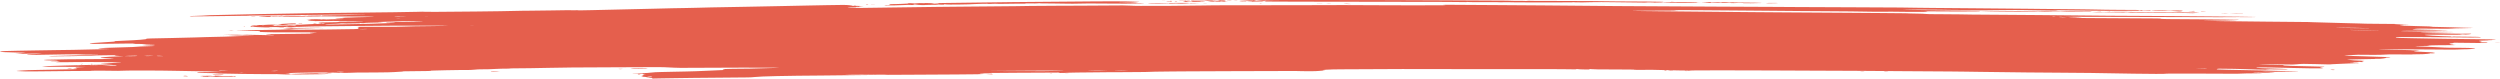 <?xml version="1.0" encoding="UTF-8"?> <svg xmlns="http://www.w3.org/2000/svg" width="1528" height="48" viewBox="0 0 1528 48" fill="none"> <path d="M398.613 47.747C398.613 47.607 398.245 47.52 397.795 47.553C397.345 47.585 396.415 47.454 395.729 47.261C395.005 47.058 393.888 46.91 393.069 46.91C391.953 46.91 391.863 46.881 392.64 46.771C393.394 46.664 393.369 46.622 392.532 46.589C391.675 46.555 391.712 46.508 392.708 46.365C393.672 46.228 393.722 46.175 392.919 46.143C392.339 46.12 391.864 46.058 391.864 46.005C391.864 45.951 392.239 45.935 392.698 45.968C393.176 46.003 393.318 45.963 393.03 45.875C392.753 45.791 392.961 45.721 393.491 45.721C394.193 45.721 394.209 45.668 393.551 45.523C392.826 45.364 392.91 45.325 393.977 45.325C395.05 45.325 395.102 45.3 394.248 45.192C393.156 45.055 391.035 45.178 391.312 45.362C391.384 45.41 390.998 45.468 390.454 45.492C389.804 45.52 389.633 45.459 389.954 45.315C390.223 45.195 390.098 45.12 389.677 45.148C389.256 45.178 388.152 45.168 387.224 45.128C385.886 45.071 386.279 45.041 389.122 44.983C391.358 44.938 392.708 44.859 392.708 44.771C392.708 44.694 393.445 44.632 394.347 44.632C395.249 44.632 396.505 44.544 397.14 44.438C398.278 44.247 402.575 43.987 403.968 44.024C404.361 44.035 406.829 43.98 409.451 43.902C412.073 43.825 416.592 43.73 419.493 43.691C422.393 43.653 424.978 43.581 425.237 43.532C425.495 43.483 426.539 43.441 427.555 43.44C428.572 43.439 431.681 43.306 434.465 43.145C437.249 42.984 440.168 42.852 440.953 42.85C441.737 42.849 442.614 42.803 442.901 42.749C443.187 42.694 442.994 42.65 442.47 42.65C441.301 42.65 441.722 42.207 442.901 42.197C443.365 42.193 445.409 42.134 447.443 42.066C449.477 41.998 452.068 41.969 453.2 42.002C454.332 42.036 456.464 42.019 457.937 41.966C459.41 41.913 462.734 41.82 465.323 41.761C472.428 41.597 476.222 41.461 476.222 41.369C476.222 41.273 432.947 41.34 422.233 41.452C416.588 41.511 414.434 41.495 412.11 41.376C410.486 41.293 408.968 41.219 408.736 41.211C408.504 41.203 407.204 41.143 405.848 41.077C404.493 41.011 402.784 40.985 402.052 41.018C401.32 41.052 390.092 41.095 377.101 41.115C364.11 41.134 351.773 41.195 349.685 41.249C347.597 41.303 341.34 41.399 335.781 41.463C330.221 41.526 324.946 41.623 324.058 41.679C323.171 41.735 320.59 41.76 318.324 41.734C316.058 41.709 313.999 41.727 313.749 41.774C313.499 41.822 312.941 41.835 312.509 41.803C312.077 41.772 311.724 41.794 311.724 41.851C311.724 41.909 311.439 41.947 311.091 41.937C309.688 41.893 302.444 42.073 302.444 42.152C302.444 42.249 296.072 42.409 293.663 42.373C292.776 42.36 291.338 42.439 290.466 42.549C289.595 42.659 288.232 42.754 287.438 42.761C286.644 42.767 283.717 42.782 280.933 42.794C278.149 42.806 274.353 42.867 272.497 42.929C270.641 42.992 267.689 43.069 265.936 43.1C264.183 43.13 262.955 43.194 263.207 43.242C263.992 43.392 262.117 43.431 247.461 43.571C246.682 43.578 246.113 43.626 246.196 43.678C246.278 43.73 245.587 43.798 244.659 43.83C243.731 43.862 242.013 43.965 240.842 44.059C239.31 44.181 236.115 44.247 229.454 44.292C224.362 44.328 219.318 44.352 218.245 44.346C217.173 44.34 215.129 44.406 213.705 44.493C212.233 44.582 210.889 44.611 210.593 44.559C209.867 44.433 206.897 44.311 207.547 44.434C208.233 44.565 207.412 44.558 205.166 44.415C200.633 44.127 179.171 44.346 176.932 44.704C176.239 44.815 176.163 44.889 176.722 44.911C177.202 44.93 177.594 44.985 177.594 45.033C177.594 45.081 177.063 45.097 176.414 45.068C175.765 45.038 174.984 45.062 174.677 45.12C173.859 45.276 178.915 45.253 181.643 45.089C182.896 45.014 185.629 44.919 187.717 44.879C189.805 44.839 192.178 44.792 192.99 44.774C193.802 44.756 194.466 44.8 194.466 44.872C194.466 44.964 195.515 44.992 198.051 44.968C200.823 44.943 201.297 44.959 200.142 45.037C199.321 45.093 198.838 45.175 199.071 45.219C199.571 45.314 194.855 45.41 185.724 45.49C180.597 45.535 178.924 45.517 178.355 45.412C177.822 45.313 177.617 45.309 177.607 45.399C177.588 45.582 172.518 45.552 170.701 45.359C169.853 45.269 169.159 45.237 169.159 45.289C169.159 45.346 166.42 45.356 162.199 45.315C158.371 45.277 152.392 45.222 148.913 45.192C145.433 45.162 141.339 45.086 139.815 45.022C138.291 44.959 136.099 44.928 134.944 44.954C133.789 44.98 132.605 44.956 132.312 44.9C131.985 44.838 132.206 44.83 132.885 44.879C133.572 44.929 133.784 44.92 133.447 44.856C132.812 44.736 128.788 44.626 124.027 44.6C121.218 44.585 120.637 44.546 120.561 44.369C120.479 44.179 121.061 44.148 126.044 44.08C129.11 44.038 132.568 44.014 133.728 44.026L135.837 44.047L133.599 43.904C129.717 43.657 125.933 43.552 118.544 43.488C114.6 43.455 108.906 43.354 105.89 43.265C98.954 43.06 74.885 43.045 73.836 43.244C73.475 43.313 72.732 43.336 72.187 43.297C70.777 43.194 55.253 43.16 55.781 43.26C56.275 43.354 56.15 43.356 45.114 43.395C37.325 43.423 34.038 43.457 22.375 43.629C17.058 43.708 13.949 43.663 10.909 43.463C9.636 43.38 9.911 43.332 12.976 43.105C15.448 42.921 18.469 42.813 23.028 42.746C30.809 42.63 38.232 42.485 43.581 42.343C46.78 42.258 47.418 42.206 47.083 42.055C46.842 41.947 46.185 41.893 45.491 41.924C44.84 41.954 44.309 41.928 44.309 41.868C44.309 41.808 44.973 41.758 45.785 41.757C47.046 41.755 47.077 41.741 45.996 41.659C45.195 41.598 45.108 41.562 45.758 41.562C46.325 41.561 46.568 41.493 46.299 41.411C45.96 41.307 46.801 41.21 49.067 41.092L52.323 40.922L44.08 40.862C39.547 40.829 33.568 40.807 30.794 40.812C28.02 40.818 25.75 40.817 25.75 40.81C25.75 40.803 26.509 40.695 27.437 40.569C28.365 40.444 29.124 40.371 29.124 40.408C29.124 40.445 29.979 40.409 31.024 40.329C32.069 40.248 35.738 40.131 39.177 40.068C42.617 40.006 46.934 39.892 48.772 39.816C50.609 39.74 53.489 39.676 55.17 39.674C59.868 39.669 71.702 39.307 68.28 39.274C67.855 39.27 66.748 39.246 65.82 39.221C64.892 39.195 63.669 39.163 63.103 39.148C61.173 39.099 61.049 39.002 62.831 38.936C63.809 38.899 65.601 38.761 66.814 38.63C68.027 38.498 69.866 38.389 70.901 38.389C71.937 38.389 73.217 38.328 73.746 38.253C74.537 38.141 73.841 38.105 69.842 38.052C67.166 38.016 63.837 37.965 62.446 37.939C59.134 37.876 45.957 37.885 45.052 37.951C43.831 38.04 34.186 38.081 34.186 37.998C34.186 37.954 34.755 37.863 35.451 37.795C36.147 37.727 36.716 37.625 36.716 37.568C36.716 37.511 36.467 37.494 36.161 37.53C35.856 37.566 35.097 37.545 34.474 37.485C33.847 37.424 33.342 37.417 33.342 37.469C33.342 37.521 32.773 37.564 32.077 37.564C30.051 37.564 30.606 37.458 33.39 37.313C36.521 37.15 36.073 37.082 31.026 36.953C26.421 36.835 25.543 36.651 28.845 36.494C32.261 36.333 48.312 36.123 57.488 36.12C61.789 36.118 66.315 36.087 67.546 36.051L69.783 35.985L67.38 35.754C66.058 35.627 64.334 35.522 63.55 35.52C61.55 35.515 60.943 35.357 62.015 35.122C63.148 34.873 70.486 34.426 73.434 34.426C74.677 34.426 75.396 34.384 75.099 34.327C74.812 34.273 73.882 34.228 73.031 34.228C71.602 34.228 70.013 33.981 70.326 33.807C70.644 33.63 57.26 33.828 56.139 34.017C55.284 34.16 33.743 34.536 31.625 34.444L29.608 34.357L31.57 34.234C32.649 34.166 39.658 33.99 47.145 33.844C60.846 33.575 64.18 33.386 55.203 33.386C52.444 33.386 49.906 33.33 49.081 33.249C47.909 33.136 46.287 33.133 39.453 33.231C26.885 33.411 19.582 33.535 17.869 33.597C16.734 33.638 16.393 33.608 16.604 33.488C16.911 33.312 19.521 33.106 23.612 32.935C27.134 32.787 24.945 32.657 20.442 32.746C18.489 32.785 15.184 32.848 13.096 32.886L9.3 32.956L12.463 32.6C14.203 32.404 15.627 32.228 15.627 32.209C15.627 32.189 13.273 32.142 10.396 32.104C3.593 32.013 -0.047 31.789 0 31.464C0.025 31.292 5.483 31.062 10.56 31.019C12.651 31.001 17.398 30.915 21.11 30.829C24.822 30.742 30.517 30.651 33.765 30.627C37.013 30.602 41.948 30.535 44.731 30.478C62.017 30.121 65.907 30.033 66.652 29.983C67.11 29.952 65.781 29.878 63.7 29.819C61.605 29.759 59.915 29.653 59.915 29.581C59.915 29.414 68.417 29.052 76.134 28.89C79.888 28.811 82.665 28.694 83.574 28.576C84.388 28.47 87.212 28.337 90.006 28.272C96.345 28.126 96.174 27.987 89.286 27.688C87.809 27.624 86.772 27.52 86.981 27.457C87.457 27.313 91.367 27.095 93.454 27.095C94.317 27.095 94.788 27.05 94.502 26.995C94.215 26.941 91.156 26.896 87.703 26.896C82.015 26.896 79.731 26.795 82.481 26.665C84.938 26.548 72.626 26.611 66.546 26.746C58.973 26.915 54.853 26.844 54.853 26.547C54.853 26.41 57.057 26.23 63.134 25.87C68.858 25.532 71.071 25.354 70.304 25.296C68.847 25.186 70.285 25.073 75.943 24.853C83.929 24.543 90.264 24.024 89.433 23.747C88.864 23.558 91.977 23.456 104.837 23.238C111.229 23.129 117.63 22.972 119.062 22.888C120.494 22.804 123.526 22.709 125.799 22.677C132.067 22.589 144.061 22.233 145.937 22.079C146.852 22.004 148.75 21.939 150.155 21.936C151.559 21.932 153.468 21.89 154.396 21.843C155.739 21.776 155.396 21.755 152.709 21.744C145.518 21.712 141.703 21.629 140.75 21.483C140.099 21.383 139.082 21.352 137.797 21.393C136.11 21.448 136.045 21.441 137.329 21.347C138.149 21.286 139.478 21.25 140.281 21.265C141.085 21.281 142.253 21.256 142.877 21.21C143.549 21.161 144.862 21.18 146.093 21.257C147.714 21.359 148.525 21.362 149.769 21.271C150.779 21.197 151.553 21.19 151.876 21.251C152.157 21.304 154.547 21.35 157.187 21.352C159.828 21.353 162.937 21.419 164.097 21.497C166.624 21.666 167.471 21.679 167.471 21.546C167.471 21.492 166.88 21.447 166.156 21.447C165.433 21.447 165.049 21.408 165.303 21.359C165.557 21.311 164.97 21.247 163.999 21.217C163.027 21.187 162.397 21.104 162.599 21.033C162.971 20.9 166.749 20.823 178.438 20.707C188.998 20.604 191.935 20.547 191.935 20.45C191.935 20.399 191.366 20.357 190.67 20.357C189.967 20.357 189.404 20.269 189.404 20.159C189.404 20.014 189.967 19.961 191.513 19.961C193.94 19.961 194.354 19.808 192.114 19.739C191.284 19.714 187.014 19.717 182.624 19.746C169.838 19.831 164.723 19.803 162.049 19.633C160.69 19.546 159.335 19.493 159.038 19.515C158.741 19.537 158.654 19.429 158.846 19.275C159.264 18.941 158.078 18.888 149.416 18.86C144.232 18.843 143.83 18.828 145.631 18.719C148.595 18.538 159.467 18.279 165.95 18.235C169.264 18.212 172.393 18.131 173.519 18.038C175.916 17.841 177.36 17.839 178.98 18.029C179.709 18.114 181.74 18.177 183.771 18.175C190.023 18.172 213.351 17.893 216.518 17.784C219.476 17.683 219.565 17.666 218.941 17.341C218.548 17.137 218.637 16.963 219.166 16.901C219.768 16.831 219.742 16.757 219.083 16.663C217.068 16.378 219.631 16.319 231.942 16.367C241.508 16.405 244.492 16.384 246.433 16.268C248.486 16.145 257.745 15.975 264.061 15.945C264.989 15.94 267.647 15.897 269.967 15.848L274.184 15.76L270.388 15.688C268.3 15.648 262.037 15.638 256.469 15.666C250.902 15.694 242.93 15.711 238.754 15.703C234.578 15.696 226.417 15.763 220.617 15.851C209.142 16.027 197.307 16.15 192.213 16.146C190.436 16.145 188.744 16.183 188.453 16.231C188.161 16.278 186.738 16.323 185.289 16.33C183.841 16.337 182.656 16.379 182.656 16.424C182.656 16.47 181.802 16.478 180.758 16.444C179.272 16.395 179.135 16.404 180.125 16.485C181.216 16.575 181.187 16.589 179.914 16.591C179.102 16.592 178.438 16.642 178.438 16.703C178.438 16.77 177.636 16.751 176.359 16.653C174.049 16.475 173.037 16.448 173.739 16.581C173.993 16.629 173.446 16.692 172.523 16.72C171.563 16.75 170.846 16.723 170.846 16.657C170.845 16.591 169.514 16.543 167.682 16.543C165.671 16.543 164.591 16.586 164.716 16.662C164.852 16.744 163.943 16.766 161.8 16.734C158.289 16.681 154.824 16.45 154.805 16.268C154.796 16.19 154.499 16.2 153.974 16.295C153.339 16.41 153.153 16.381 153.143 16.165C153.127 15.807 154.517 15.502 156.163 15.502C156.87 15.502 157.213 15.458 156.927 15.403C156.64 15.349 157.092 15.301 157.931 15.297C160.711 15.283 162.477 15.223 164.356 15.078C166.042 14.948 170.002 14.998 170.002 15.149C170.002 15.177 169.494 15.176 168.872 15.148C168.25 15.12 167.206 15.174 166.552 15.269C165.527 15.417 165.528 15.43 166.561 15.356C167.482 15.291 167.622 15.313 167.165 15.453C166.81 15.562 167.007 15.667 167.655 15.716C169.269 15.836 170.628 15.813 169.16 15.691C168.207 15.611 168.696 15.598 171.134 15.638C172.926 15.667 175.063 15.64 175.916 15.578C177.084 15.492 177.759 15.494 178.694 15.585C179.69 15.682 180.056 15.671 180.583 15.53C180.943 15.433 181.177 15.32 181.104 15.279C181.03 15.239 181.507 15.205 182.165 15.205C182.822 15.205 183.505 15.154 183.681 15.092C183.858 15.029 185.117 14.964 186.478 14.947C187.839 14.93 189.377 14.848 189.895 14.765C190.414 14.682 191.145 14.646 191.521 14.686C191.897 14.726 191.967 14.681 191.675 14.586C191.023 14.372 192.637 14.352 193.332 14.565C193.774 14.701 194.014 14.699 195.415 14.55C196.91 14.391 196.998 14.392 197.011 14.57C197.021 14.729 197.156 14.735 197.841 14.611C199.06 14.389 198.886 14.341 196.629 14.274C195.197 14.232 194.613 14.15 194.706 14.005C194.855 13.774 197.793 13.601 201.179 13.624C204.335 13.646 207.121 13.518 207.121 13.352C207.121 13.245 207.959 13.214 210.284 13.233C213.684 13.263 219.404 13.151 221.462 13.016C222.483 12.948 222.402 12.931 221.04 12.925C220.112 12.92 217.455 12.896 215.135 12.87C207.961 12.791 198.42 12.794 194.978 12.876C192.615 12.932 191.857 12.922 192.28 12.842C192.643 12.773 192.415 12.751 191.683 12.784C190.989 12.815 189.869 12.724 188.979 12.565C187.892 12.37 187.749 12.281 188.477 12.252C189.161 12.226 188.995 12.167 187.974 12.072C186.588 11.945 186.677 11.937 188.984 11.984C190.376 12.012 191.04 12.009 190.46 11.977C188.324 11.859 189.5 11.737 192.78 11.737C194.91 11.737 196.159 11.783 196.167 11.861C196.176 11.952 196.371 11.949 196.905 11.851C197.361 11.766 197.827 11.754 198.161 11.817C198.727 11.925 199.801 11.916 202.438 11.784C203.342 11.738 205.329 11.698 206.854 11.694C210.35 11.686 211.486 11.44 208.028 11.44C206.66 11.44 205.403 11.376 205.128 11.291C204.801 11.191 205.169 11.143 206.261 11.143C207.152 11.143 208.184 11.087 208.555 11.019C209.522 10.841 212.96 10.631 213.845 10.695C214.258 10.725 214.835 10.704 215.126 10.649C215.417 10.594 216.703 10.548 217.984 10.548C219.264 10.548 222.373 10.476 224.893 10.387C228.871 10.248 229.229 10.216 227.604 10.144C226.574 10.099 219.53 10.068 211.951 10.075C204.371 10.082 197.674 10.053 197.067 10.008C196.44 9.963 195.717 9.976 195.388 10.038C194.71 10.167 168.486 10.265 167.835 10.141C167.606 10.097 166.829 10.088 166.109 10.121C165.222 10.161 165.106 10.202 165.747 10.248C166.269 10.286 165.541 10.317 164.131 10.317C162.721 10.317 161.567 10.274 161.567 10.222C161.567 10.17 160.988 10.184 160.281 10.253C159.574 10.322 158.726 10.347 158.396 10.308C158.066 10.269 158.74 10.153 159.893 10.05L161.989 9.863L159.88 9.91C158.032 9.952 157.98 9.946 159.458 9.864C161.891 9.728 165.889 9.742 168.233 9.895C170.518 10.043 173.377 9.994 173.377 9.806C173.377 9.72 175.043 9.681 178.86 9.679C182.301 9.676 184.344 9.715 184.344 9.784C184.344 9.844 184.818 9.82 185.398 9.73C186.16 9.613 188.444 9.55 193.623 9.504C197.567 9.469 203.19 9.378 206.118 9.301C209.047 9.224 212.653 9.157 214.132 9.152C215.611 9.146 218.72 9.081 221.04 9.007C224.995 8.88 224.548 8.875 213.869 8.926C207.605 8.955 201.911 8.98 201.215 8.981C200.519 8.982 191.788 9.087 181.813 9.215C171.838 9.343 160.962 9.461 157.646 9.478C154.329 9.494 151.789 9.541 152.001 9.582C152.213 9.623 150.751 9.657 148.752 9.657C146.753 9.657 141.701 9.722 137.525 9.801C130.364 9.936 113.521 10.076 115.808 9.981C116.391 9.957 116.653 9.896 116.391 9.846C116.129 9.796 116.98 9.754 118.284 9.751C119.587 9.748 121.982 9.662 123.606 9.558C125.23 9.455 127.318 9.329 128.246 9.278C131.296 9.111 181.049 8.144 192.78 8.024C196.259 7.988 206.319 7.871 215.134 7.763C223.95 7.655 235.585 7.523 240.991 7.47C246.396 7.418 252.645 7.31 254.878 7.231C257.81 7.127 259.098 7.118 259.518 7.198C260.051 7.299 268.926 7.271 279.668 7.135C281.292 7.114 286.417 7.07 291.057 7.035C299.382 6.974 312.066 6.769 319.166 6.58C321.171 6.527 323.166 6.509 323.6 6.54C324.035 6.572 329.912 6.499 336.661 6.379C346.647 6.202 349.292 6.184 350.863 6.282C352.443 6.382 354.466 6.365 361.995 6.191C374.529 5.901 390.885 5.523 399.035 5.337C402.747 5.252 408.139 5.119 411.019 5.041C413.898 4.964 417.504 4.901 419.033 4.901C420.561 4.901 423.52 4.838 425.608 4.759C429.127 4.627 436.331 4.48 455.555 4.149C465.431 3.979 467.421 3.939 477.488 3.716C482.128 3.613 489.72 3.455 494.36 3.365C499 3.275 503.935 3.179 505.326 3.152C515.176 2.961 517.052 2.965 519.011 3.178C520.068 3.294 520.933 3.438 520.933 3.5C520.933 3.562 521.217 3.608 521.565 3.601C521.913 3.595 523.065 3.595 524.126 3.601C525.738 3.611 525.915 3.643 525.21 3.798C524.177 4.025 525.003 4.147 526.549 3.996C528.289 3.827 527.892 3.979 525.891 4.249C524.842 4.391 522.733 4.518 520.793 4.557C517.961 4.613 517.637 4.644 518.544 4.772C519.906 4.965 518.756 4.977 572.813 4.209C576.525 4.156 583.168 4.091 587.576 4.065C591.983 4.039 599.955 3.971 605.291 3.914C610.626 3.856 617.649 3.792 620.897 3.77C624.145 3.748 628.303 3.685 630.138 3.628C631.973 3.572 639.252 3.523 646.313 3.519C653.375 3.516 659.655 3.493 660.271 3.469C661.788 3.409 681.556 3.288 686.26 3.309C688.34 3.319 690.622 3.388 691.332 3.464C692.922 3.633 696.971 3.65 715.8 3.566C724.455 3.528 732.404 3.44 735.014 3.355C738.42 3.244 744.069 3.213 759.056 3.225C769.831 3.234 787.757 3.207 798.893 3.166C821.458 3.083 820.252 3.082 843.603 3.201C858.721 3.278 867.442 3.281 880.72 3.215C883.04 3.203 884.274 3.173 883.462 3.148C882.65 3.123 881.985 3.056 881.985 2.999C881.985 2.931 884.353 2.915 888.945 2.953C892.773 2.985 904.256 3.056 914.463 3.112C924.671 3.167 937.767 3.258 943.567 3.314C966.867 3.538 975.753 3.617 987.855 3.708C1018.12 3.935 1034.07 4.026 1050.7 4.064C1058.36 4.082 1067.85 4.127 1071.79 4.164C1075.73 4.202 1081.62 4.228 1084.87 4.223C1088.11 4.218 1094.57 4.258 1099.21 4.312C1103.85 4.365 1118.87 4.429 1132.6 4.453C1146.32 4.477 1159.23 4.54 1161.28 4.593C1163.33 4.646 1167.99 4.714 1171.63 4.743C1175.28 4.773 1179.46 4.82 1180.91 4.848C1185.9 4.944 1193.69 5.009 1205.08 5.05C1215.11 5.086 1224.85 5.173 1239.24 5.355C1241.56 5.385 1244.79 5.421 1246.41 5.436C1248.04 5.451 1252.21 5.492 1255.69 5.527C1259.17 5.562 1265.06 5.618 1268.77 5.652C1272.48 5.685 1275.7 5.726 1275.94 5.743C1276.17 5.76 1278.52 5.8 1281.16 5.833C1283.8 5.866 1286.51 5.918 1287.19 5.949C1287.87 5.979 1291.78 6.018 1295.89 6.034C1307.17 6.079 1307.15 6.078 1307.15 6.238C1307.15 6.32 1307.55 6.387 1308.04 6.387C1308.54 6.387 1308.66 6.335 1308.33 6.271C1307.91 6.192 1308.19 6.176 1309.19 6.222C1310 6.258 1311.5 6.288 1312.52 6.288C1313.78 6.288 1314.42 6.352 1314.51 6.486C1314.66 6.723 1314.2 6.734 1312.51 6.536C1310.75 6.328 1308.77 6.344 1309.37 6.56C1309.66 6.667 1309.57 6.691 1309.13 6.623C1308.64 6.548 1306.27 6.533 1301.67 6.579C1293.75 6.656 1287.77 6.635 1276.78 6.49C1272.37 6.431 1266.68 6.36 1264.13 6.33C1261.58 6.301 1259.04 6.26 1258.5 6.239C1257.96 6.218 1257.3 6.269 1257.03 6.352C1256.66 6.463 1255.86 6.484 1253.94 6.435C1250.92 6.357 1248.98 6.327 1240.93 6.236C1237.68 6.2 1234.8 6.153 1234.52 6.133C1233.93 6.09 1222.65 6.083 1207.19 6.116C1197.38 6.137 1190.46 6.08 1185.3 5.937C1182.39 5.856 1162.05 5.821 1162.05 5.897C1162.05 5.936 1164.62 6 1167.75 6.039C1170.88 6.079 1174.2 6.128 1175.13 6.15C1181.64 6.301 1199.07 6.47 1213.09 6.518C1216.34 6.529 1219.4 6.568 1219.89 6.605C1220.7 6.667 1246.54 6.903 1247.92 6.862C1248.25 6.852 1251.37 6.875 1254.85 6.914C1260.23 6.972 1273.97 7.091 1277.41 7.108C1278.66 7.115 1278.81 7.242 1277.66 7.325C1276.84 7.385 1270.48 7.399 1264.73 7.353C1262.97 7.34 1261.23 7.27 1260.85 7.198C1260.34 7.101 1258.89 7.085 1255.19 7.135C1252.45 7.172 1249.95 7.219 1249.64 7.241C1249.33 7.263 1248.5 7.213 1247.8 7.13C1247.1 7.048 1246.32 7.018 1246.07 7.065C1245.6 7.155 1228.57 7.117 1223.64 7.014C1222.01 6.98 1219.15 6.943 1217.28 6.932C1215.4 6.921 1213.03 6.859 1212 6.794C1210.51 6.701 1210.14 6.704 1210.14 6.81C1210.14 6.887 1209.01 6.953 1207.4 6.968C1200.73 7.031 1191.39 7.025 1183.99 6.953C1178.66 6.901 1176.39 6.907 1177.21 6.972C1180.54 7.234 1174.3 7.363 1164.59 7.233C1155.97 7.119 1154.43 7.113 1150.71 7.179C1148.79 7.213 1146.1 7.206 1144.72 7.163C1141.11 7.049 1122.33 6.848 1113.97 6.833C1110.03 6.826 1104.33 6.79 1101.32 6.753C1098.3 6.715 1092.23 6.662 1087.82 6.634C1083.41 6.606 1072.97 6.518 1064.62 6.437C1056.27 6.357 1043.85 6.262 1037.02 6.225C1025.88 6.166 1024.54 6.176 1024.06 6.324C1023.6 6.464 1022.13 6.488 1014.12 6.484C1008.95 6.482 1003.02 6.516 1000.93 6.561L997.134 6.641L1003.46 6.751C1006.94 6.812 1011.12 6.861 1012.74 6.859C1014.36 6.858 1021.01 6.926 1027.5 7.01C1034 7.094 1046.34 7.213 1054.92 7.274C1063.5 7.335 1071.37 7.406 1072.4 7.432C1073.43 7.458 1081.98 7.523 1091.38 7.576C1108.29 7.671 1120.14 7.749 1129.15 7.824C1131.71 7.845 1140.46 7.908 1148.61 7.963C1156.76 8.018 1163.97 8.083 1164.64 8.107C1165.3 8.132 1166.61 8.185 1167.54 8.226C1168.47 8.268 1170.68 8.314 1172.47 8.329C1174.25 8.344 1176.15 8.427 1176.69 8.513C1177.47 8.638 1179.66 8.676 1187.36 8.696C1192.7 8.71 1197.44 8.749 1197.91 8.783C1198.37 8.816 1201.6 8.87 1205.08 8.902C1221.71 9.055 1238.34 9.179 1245.99 9.207C1250.63 9.224 1260.5 9.316 1267.92 9.412C1275.35 9.507 1284.84 9.599 1289.01 9.617C1317.91 9.743 1341 9.9 1353.13 10.055C1357.3 10.109 1364.62 10.181 1369.39 10.216C1374.16 10.251 1378.26 10.318 1378.51 10.365C1378.75 10.411 1377.7 10.453 1376.16 10.457C1374.63 10.462 1372.3 10.475 1370.99 10.486C1369.68 10.497 1368.44 10.475 1368.24 10.436C1368.04 10.398 1366.47 10.412 1364.76 10.468C1363.02 10.524 1359.2 10.54 1356.12 10.503C1353.08 10.467 1336.93 10.421 1320.23 10.399C1303.52 10.378 1283.59 10.332 1275.94 10.296C1262.29 10.234 1258.43 10.272 1267.38 10.381C1269.86 10.412 1272.08 10.458 1272.3 10.484C1272.9 10.555 1269.82 10.73 1267.26 10.77C1264.28 10.817 1263.34 10.943 1265.89 10.953C1267.01 10.958 1272.86 11.003 1278.89 11.054C1284.92 11.105 1296.78 11.173 1305.25 11.205C1319.17 11.258 1320.65 11.28 1320.65 11.437C1320.65 11.655 1324.04 11.707 1344.51 11.799C1352.76 11.837 1359.71 11.905 1359.96 11.951C1360.2 11.997 1362.06 12.034 1364.09 12.034C1371.02 12.034 1369.08 12.308 1360.57 12.531C1358.16 12.594 1354.94 12.637 1353.4 12.627C1343.12 12.56 1345.82 12.755 1357.34 12.913C1361.98 12.976 1368.44 13.05 1371.68 13.076C1374.93 13.102 1380.82 13.169 1384.76 13.223C1388.7 13.277 1396.68 13.351 1402.48 13.387C1409.62 13.431 1413.29 13.494 1413.86 13.582C1414.33 13.654 1417.34 13.741 1420.61 13.777C1423.86 13.812 1426.9 13.895 1427.36 13.962C1427.82 14.028 1430.98 14.113 1434.37 14.15C1437.75 14.187 1441.38 14.282 1442.42 14.362C1443.61 14.454 1447.26 14.524 1452.28 14.551C1463.12 14.611 1471.61 14.722 1472.09 14.812C1472.58 14.906 1465.19 15.04 1464.06 14.957C1463.59 14.924 1463.21 14.938 1463.21 14.99C1463.21 15.042 1464.54 15.113 1466.17 15.149C1469.37 15.22 1469.98 15.343 1467.64 15.449C1464.89 15.575 1468.74 15.774 1477.42 15.953C1484.7 16.104 1489.3 16.29 1485.95 16.298C1482.79 16.306 1487.66 16.48 1492.73 16.541C1495.74 16.577 1498.64 16.65 1499.18 16.703C1499.72 16.755 1502.56 16.843 1505.5 16.899C1513.65 17.053 1513.56 17.177 1505.24 17.254C1502.14 17.283 1499.3 17.368 1498.44 17.457C1497.24 17.584 1495.78 17.599 1490.43 17.54C1479.55 17.421 1477.4 17.444 1475.76 17.698C1474.96 17.822 1474.48 17.955 1474.68 17.994C1474.88 18.032 1477.6 18.094 1480.73 18.132C1483.85 18.17 1486.79 18.236 1487.26 18.279C1487.72 18.322 1489.9 18.389 1492.11 18.427C1498.15 18.533 1496.91 18.673 1489.93 18.673C1486.52 18.673 1483.45 18.706 1483.1 18.747C1482.75 18.788 1479.21 18.821 1475.24 18.821C1470.21 18.821 1467.9 18.859 1467.65 18.945C1467.4 19.03 1468.31 19.069 1470.52 19.07C1472.3 19.07 1475.09 19.111 1476.71 19.161C1478.33 19.211 1482.88 19.28 1486.8 19.315C1490.73 19.349 1494.37 19.419 1494.9 19.47C1495.42 19.521 1496.07 19.537 1496.34 19.505C1496.61 19.473 1497.71 19.484 1498.79 19.53C1500.31 19.593 1499.41 19.626 1494.85 19.675C1489.47 19.733 1483.33 19.877 1480.08 20.023C1478.02 20.115 1481.23 20.217 1490.84 20.364C1495.6 20.437 1499.49 20.523 1499.49 20.555C1499.49 20.588 1501.95 20.596 1504.97 20.573C1509.38 20.54 1510.45 20.561 1510.45 20.677C1510.45 20.857 1507.78 21.15 1506.17 21.148C1505.18 21.147 1505.19 21.13 1506.23 21.051C1507.31 20.969 1507.28 20.954 1506 20.953C1505.17 20.952 1504.27 21.021 1503.99 21.105C1503.56 21.236 1502.04 21.252 1493.68 21.207C1483.22 21.152 1480.64 21.218 1482.57 21.491C1485.8 21.948 1498.97 22.438 1508.03 22.438C1513.5 22.438 1516.36 22.558 1516.36 22.788C1516.36 22.903 1515.01 22.933 1509.82 22.931C1506.22 22.93 1501.76 22.881 1499.91 22.824C1498.05 22.767 1489.31 22.7 1480.48 22.675C1464.86 22.631 1464.42 22.635 1464.29 22.829C1464.17 23.02 1465.2 23.157 1467.01 23.191C1467.47 23.2 1471.11 23.279 1475.1 23.368C1488.13 23.656 1499.71 23.832 1511.56 23.921C1522.54 24.004 1526.28 24.117 1525.15 24.333C1524.89 24.382 1524.31 24.396 1523.87 24.364C1523.43 24.332 1523.17 24.365 1523.3 24.437C1523.42 24.509 1522.87 24.562 1522.06 24.554C1521.25 24.547 1520.78 24.576 1521 24.618C1521.22 24.66 1520.12 24.723 1518.54 24.758C1515.14 24.833 1514.33 25.012 1516.07 25.304C1517 25.46 1517.1 25.553 1516.44 25.646C1515.35 25.8 1516.06 25.905 1518.19 25.905C1519.04 25.905 1519.73 25.924 1519.73 25.947C1519.73 25.97 1519.98 26.066 1520.29 26.16C1520.81 26.317 1520.24 26.326 1513.33 26.265C1509.2 26.229 1504.39 26.173 1502.65 26.141C1500.13 26.094 1499.49 26.114 1499.49 26.237C1499.49 26.322 1498.87 26.431 1498.13 26.48C1496.2 26.607 1497.35 27.178 1499.78 27.293C1501.51 27.375 1501.51 27.38 1499.91 27.392C1498.22 27.406 1498.22 27.406 1499.91 27.491C1501.55 27.574 1499.25 27.609 1490.63 27.634C1487.03 27.644 1484.3 27.778 1484.3 27.943C1484.3 28.032 1483.43 28.086 1481.98 28.087C1480.71 28.087 1478.8 28.115 1477.74 28.148C1475.95 28.205 1475.92 28.217 1477.32 28.342C1478.15 28.415 1479.86 28.477 1481.13 28.478C1482.4 28.48 1485.94 28.638 1489 28.828C1492.09 29.021 1495.79 29.175 1497.32 29.175C1502.44 29.175 1510.41 29.301 1510.02 29.376C1509.8 29.417 1510.27 29.444 1511.06 29.436C1511.85 29.429 1512.63 29.5 1512.8 29.594C1513.18 29.812 1508.2 30.187 1505.63 30.134C1504.6 30.113 1503.62 30.144 1503.46 30.204C1503.06 30.344 1493.21 30.384 1489.28 30.261C1487.6 30.209 1478.97 30.154 1470.08 30.139C1455.07 30.114 1450.64 30.165 1456.25 30.297C1457.53 30.327 1460.28 30.397 1462.37 30.453C1464.46 30.508 1467.78 30.556 1469.75 30.558C1471.72 30.56 1473.34 30.607 1473.34 30.661C1473.34 30.716 1473.93 30.76 1474.66 30.76C1475.38 30.76 1476.76 30.809 1477.71 30.869C1479.42 30.977 1479.42 30.979 1477.44 31.095C1473.98 31.298 1475.05 31.489 1480.87 31.706C1483.85 31.817 1486.47 31.974 1486.69 32.053C1486.91 32.132 1487.42 32.223 1487.83 32.255C1489.12 32.354 1487.58 32.66 1486.12 32.594C1485.38 32.561 1485.01 32.561 1485.29 32.594C1485.58 32.628 1484.85 32.767 1483.68 32.905C1482.15 33.085 1480.56 33.159 1477.95 33.171C1475.96 33.18 1474.49 33.216 1474.68 33.252C1474.86 33.288 1471.39 33.295 1466.94 33.268C1460.49 33.23 1458.59 33.25 1457.46 33.37C1455.89 33.537 1447.6 33.605 1443.28 33.488C1441.63 33.443 1440.42 33.456 1440.07 33.525C1439.75 33.585 1438.6 33.634 1437.5 33.634C1434.96 33.634 1432.84 33.729 1432.84 33.843C1432.84 33.891 1433.39 33.931 1434.07 33.931C1434.74 33.931 1435.61 33.999 1436.01 34.081C1436.45 34.174 1439.75 34.301 1444.69 34.414C1454.44 34.636 1461.62 34.977 1460.94 35.184C1460.68 35.264 1459.92 35.305 1459.26 35.275C1458.6 35.246 1458.28 35.262 1458.53 35.311C1458.79 35.36 1458.01 35.539 1456.79 35.709C1455.17 35.936 1454.13 36.001 1452.89 35.955C1451.95 35.919 1451.4 35.931 1451.67 35.981C1451.93 36.031 1450.82 36.076 1449.21 36.081C1447.59 36.087 1443.61 36.168 1440.35 36.262L1434.43 36.432L1436.31 36.668C1437.35 36.797 1438.55 36.903 1438.98 36.903C1439.41 36.903 1441.06 36.976 1442.65 37.065C1445.43 37.219 1445.5 37.236 1444.27 37.456C1443.46 37.601 1443.3 37.708 1443.83 37.747C1444.3 37.781 1444.44 37.855 1444.14 37.911C1443.79 37.978 1443.34 37.967 1442.86 37.88C1442.38 37.793 1441.9 37.781 1441.49 37.847C1441.14 37.902 1439.72 38.012 1438.33 38.091L1435.8 38.234L1438.47 38.268C1441.36 38.304 1442.9 38.559 1440.81 38.653C1440.1 38.685 1439.31 38.687 1439.05 38.657C1438.8 38.626 1437.32 38.685 1435.78 38.787C1434.23 38.889 1431.53 39.004 1429.76 39.043C1428 39.082 1426.05 39.173 1425.42 39.247C1423.94 39.421 1423.36 39.417 1415.53 39.181C1408.49 38.97 1406.51 38.99 1403.62 39.3C1401.99 39.474 1401.34 39.483 1396.93 39.387C1391.15 39.262 1380.25 39.246 1380.88 39.364C1381.11 39.409 1384.08 39.502 1387.46 39.569C1396.09 39.742 1397.06 39.779 1395.64 39.882C1393.19 40.06 1404.18 40.481 1414.92 40.62C1417.82 40.657 1420.38 40.723 1420.6 40.766C1420.83 40.808 1420.21 40.962 1419.24 41.107C1417.61 41.351 1417.58 41.385 1418.83 41.548C1419.58 41.645 1420.19 41.749 1420.19 41.778C1420.19 41.901 1405.9 41.725 1401.21 41.544C1394.46 41.285 1380.78 41.096 1379.52 41.244C1378.85 41.322 1378.85 41.39 1379.5 41.482C1380.38 41.607 1381.73 41.661 1392.98 42.015C1396.49 42.125 1398.26 42.23 1398.26 42.33C1398.26 42.455 1397.26 42.468 1392 42.412C1387.99 42.37 1385.54 42.383 1385.2 42.448C1384.9 42.505 1385.12 42.551 1385.69 42.551C1386.26 42.551 1386.53 42.574 1386.29 42.602C1385.72 42.669 1373.78 42.374 1372.59 42.264C1371.66 42.178 1359.34 41.955 1356.71 41.977C1355.9 41.984 1355.23 42.045 1355.23 42.113C1355.23 42.182 1355.04 42.297 1354.8 42.371C1354.38 42.498 1364.68 42.754 1382.44 43.059C1385.1 43.105 1388.66 43.21 1390.34 43.292C1392.02 43.375 1394.59 43.443 1396.04 43.443C1399.86 43.444 1405.35 43.64 1404.46 43.744C1404.05 43.792 1398.91 43.845 1393.04 43.86C1387.18 43.876 1382.44 43.896 1382.51 43.905C1382.59 43.914 1384.53 44.008 1386.82 44.114C1390.82 44.298 1390.91 44.312 1389.09 44.426C1387.66 44.516 1386.13 44.52 1382.98 44.44C1377.84 44.311 1377.17 44.309 1377.17 44.425C1377.17 44.476 1378.3 44.546 1379.69 44.582C1384.3 44.701 1383.3 44.83 1377.77 44.83C1374.55 44.83 1371.29 44.892 1369.71 44.985C1368.11 45.079 1366.31 45.113 1365.19 45.071C1362.78 44.981 1323.17 44.947 1323.64 45.035C1324.62 45.222 1313.55 45.221 1304.11 45.033C1284.99 44.654 1268.72 44.439 1258.22 44.425C1252.42 44.418 1243.69 44.351 1238.82 44.276C1233.95 44.201 1225.27 44.094 1219.53 44.038C1213.8 43.982 1208.86 43.919 1208.57 43.898C1208.27 43.877 1205.18 43.831 1201.7 43.796C1198.22 43.761 1194.05 43.714 1192.42 43.691C1189.04 43.643 1173.65 43.542 1162.48 43.495C1154.39 43.461 1142.11 43.37 1133.79 43.282C1131.01 43.253 1120.19 43.21 1109.75 43.187C1099.31 43.163 1086.97 43.108 1082.33 43.063C1077.7 43.019 1064.86 42.986 1053.82 42.992C1037.12 43 1033.61 43.026 1032.94 43.148C1032.26 43.272 1032.03 43.273 1031.38 43.156C1030.88 43.063 1029.79 43.037 1028.13 43.076C1026.76 43.108 1025.22 43.086 1024.72 43.026C1024.21 42.966 1022.54 42.908 1021.01 42.897C1019.48 42.885 1017.46 42.849 1016.54 42.817C1011.48 42.641 1006.21 42.59 1004.09 42.696C1002.39 42.782 998.136 42.681 998.723 42.569C998.94 42.528 994.874 42.482 989.689 42.468C975.727 42.428 974.279 42.41 972.698 42.256C971.414 42.131 971.286 42.137 971.54 42.308C971.734 42.439 971.418 42.49 970.56 42.466C969.865 42.447 968.441 42.43 967.397 42.429C966.353 42.428 965.499 42.393 965.499 42.351C965.499 42.309 964.887 42.247 964.14 42.213C963.153 42.169 962.919 42.194 963.286 42.307C963.635 42.414 963.468 42.438 962.748 42.384C962.173 42.341 958.097 42.292 953.689 42.275C944.419 42.239 945.797 42.239 902.23 42.257C883.904 42.265 866.562 42.239 863.693 42.2C860.825 42.16 857.839 42.157 857.059 42.192C855.623 42.257 828.066 42.384 819.599 42.366C812.978 42.351 805.468 42.808 809.645 42.972C810.268 42.996 809.837 43.066 808.591 43.143C807.432 43.215 806.273 43.312 806.016 43.358C805.085 43.524 797.921 43.617 795.887 43.489C794.606 43.408 791.209 43.379 785.868 43.403C781.423 43.423 766.826 43.463 753.428 43.492C740.03 43.521 728.147 43.572 727.02 43.605C725.894 43.638 721.105 43.672 716.378 43.68C711.652 43.689 707.026 43.746 706.098 43.807C704.437 43.916 696.614 44.096 695.304 44.055C693.69 44.004 690.693 44.017 687.961 44.086C686.337 44.128 684.249 44.154 683.321 44.145C682.393 44.136 680.875 44.12 679.947 44.111C679.019 44.101 674.653 44.146 670.245 44.21C665.838 44.274 660.59 44.325 658.584 44.324C656.579 44.323 654.491 44.364 653.945 44.416C653.399 44.467 651.718 44.54 650.21 44.578C647.966 44.635 647.469 44.617 647.469 44.479C647.469 44.331 646.771 44.32 641.353 44.382C637.989 44.42 629.163 44.462 621.74 44.475C614.316 44.487 606.198 44.55 603.698 44.614C601.199 44.678 598.97 44.73 598.744 44.73C598.519 44.73 598.807 44.797 599.385 44.879C599.962 44.961 601.717 45.028 603.284 45.028C604.851 45.028 606.133 45.046 606.133 45.069C606.133 45.092 606.364 45.181 606.645 45.267C607.348 45.482 604.972 45.472 603.098 45.251C602.036 45.127 601.532 45.113 601.278 45.203C601.086 45.27 600.581 45.301 600.156 45.27C599.732 45.239 599.385 45.25 599.385 45.294C599.385 45.338 598.531 45.38 597.487 45.387C596.443 45.393 590.654 45.449 584.622 45.511C578.591 45.572 566.443 45.641 557.628 45.663C548.812 45.684 540.65 45.727 539.49 45.757C535.56 45.858 513.952 46.093 502.373 46.16C480.917 46.285 464.65 46.645 461.296 47.07C460.247 47.203 458.398 47.31 457.071 47.316C446.154 47.357 430.995 47.491 424.342 47.604C421.558 47.651 416.674 47.717 413.489 47.751C410.304 47.784 405.792 47.854 403.462 47.906C401.132 47.958 399.088 48 398.919 48C398.75 48 398.612 47.886 398.612 47.746L398.613 47.747ZM398.613 46.845C398.613 46.737 398.239 46.729 396.957 46.809C395.968 46.871 395.498 46.974 395.79 47.063C396.167 47.178 396.547 47.187 397.446 47.099C398.088 47.036 398.613 46.922 398.613 46.845ZM540.756 45.371C544.056 45.233 543.973 45.23 536.96 45.279C520.9 45.389 515.87 45.445 515.87 45.514C515.87 45.643 537.206 45.521 540.756 45.371ZM148.913 44.175C148.913 44.154 148.343 44.136 147.647 44.136C146.951 44.136 146.382 44.179 146.382 44.232C146.382 44.285 146.951 44.302 147.647 44.271C148.343 44.24 148.913 44.196 148.913 44.175ZM210.072 43.839C210.367 43.783 209.676 43.74 208.485 43.74C207.325 43.74 206.141 43.784 205.854 43.839C205.56 43.895 206.251 43.938 207.442 43.938C208.602 43.938 209.786 43.893 210.072 43.839ZM170.002 43.332C170.002 43.23 168.992 43.22 167.119 43.304C165.002 43.4 165.57 43.519 167.893 43.467C169.053 43.441 170.002 43.38 170.002 43.332ZM647.331 43.316C650.209 43.222 650.604 43.185 649.186 43.146C646.935 43.083 620.096 43.216 605.712 43.36C601.803 43.4 631.989 43.496 638.19 43.464C641.206 43.448 645.319 43.382 647.331 43.316ZM676.573 43.011C677.501 42.985 675.792 42.968 672.777 42.972C665.578 42.983 662.729 43.074 667.293 43.147C669.149 43.177 671.617 43.169 672.777 43.13C673.936 43.09 675.645 43.037 676.573 43.011V43.011ZM138.226 43.04C139.963 43.034 139.952 43.029 138.001 42.937C135.701 42.829 133.728 42.883 133.728 43.054C133.728 43.116 134.327 43.139 135.063 43.106C135.796 43.073 137.22 43.043 138.226 43.04ZM689.245 42.928C689.471 42.902 687.969 42.873 685.909 42.864C683.848 42.855 681.899 42.897 681.579 42.958C681.169 43.036 682.16 43.055 684.915 43.023C687.071 42.997 689.02 42.955 689.245 42.928ZM1348.91 41.758C1349.23 41.697 1347.88 41.664 1345.37 41.671C1341.77 41.681 1341.6 41.691 1343.85 41.758C1347.54 41.868 1348.33 41.868 1348.91 41.758ZM48.685 40.303C48.076 40.275 47.348 40.278 47.068 40.311C46.788 40.344 47.286 40.368 48.175 40.363C49.158 40.358 49.358 40.335 48.685 40.303V40.303ZM58.65 40.173C60.345 40.109 60.428 40.093 59.071 40.091C58.143 40.089 56.625 40.126 55.697 40.173C53.547 40.282 55.765 40.282 58.65 40.173ZM69.969 40.212C70.703 40.179 71.303 40.072 71.303 39.974C71.303 39.822 70.773 39.803 67.718 39.848C63.842 39.905 61.312 40.074 64.336 40.074C65.329 40.074 66.377 40.118 66.663 40.173C67.264 40.287 68.087 40.297 69.969 40.212ZM1440.44 38.489C1440.44 38.434 1439.77 38.39 1438.96 38.391C1437.7 38.392 1437.67 38.407 1438.75 38.489C1440.34 38.609 1440.44 38.609 1440.44 38.489ZM90.864 34.458C90.255 34.429 89.527 34.433 89.247 34.466C88.966 34.498 89.465 34.522 90.354 34.518C91.337 34.513 91.537 34.489 90.864 34.458V34.458ZM83.957 34.169C83.957 34.007 81.611 33.989 78.528 34.127C75.173 34.276 75.969 34.382 80.161 34.343C82.707 34.319 83.957 34.262 83.957 34.169ZM99.626 34.24C98.784 34.08 95.767 34.039 95.767 34.188C95.767 34.271 96.633 34.327 97.926 34.327C99.113 34.327 99.878 34.288 99.626 34.24ZM93.236 34.129C94.177 34.058 93.691 34.033 91.338 34.032C89.598 34.031 88.175 34.075 88.175 34.129C88.175 34.255 91.574 34.255 93.236 34.129ZM1499.49 22.537C1499.49 22.483 1499.11 22.438 1498.64 22.438C1498.18 22.438 1497.8 22.483 1497.8 22.537C1497.8 22.591 1498.18 22.636 1498.64 22.636C1499.11 22.636 1499.49 22.591 1499.49 22.537ZM1505.6 20.688C1505.02 20.66 1504.07 20.66 1503.49 20.688C1502.91 20.715 1503.39 20.738 1504.55 20.738C1505.71 20.738 1506.18 20.715 1505.6 20.688ZM1492.95 19.495C1491.9 19.471 1490.2 19.471 1489.15 19.495C1488.11 19.518 1488.96 19.538 1491.05 19.538C1493.14 19.538 1493.99 19.518 1492.95 19.495ZM1453.93 18.695C1453.93 18.652 1450.8 18.565 1446.97 18.5C1443.15 18.436 1439.1 18.352 1437.98 18.314C1436.72 18.271 1436.15 18.282 1436.47 18.343C1436.75 18.397 1440.32 18.498 1444.4 18.567C1448.49 18.637 1452.2 18.708 1452.67 18.725C1453.13 18.742 1453.61 18.76 1453.72 18.764C1453.84 18.768 1453.93 18.737 1453.93 18.695ZM223.57 17.781C225.076 17.705 225.014 17.695 222.987 17.689C221.738 17.685 220.482 17.727 220.195 17.781C219.573 17.899 221.226 17.899 223.57 17.781ZM1448.03 17.201C1448.03 17.154 1444.22 17.065 1439.56 17.003C1429.07 16.863 1427.19 16.86 1428.26 16.986C1428.71 17.038 1433.25 17.121 1438.34 17.17C1443.44 17.218 1447.7 17.264 1447.82 17.272C1447.93 17.28 1448.03 17.247 1448.03 17.201V17.201ZM176.242 16.014C176.481 15.969 176.124 15.932 175.448 15.932C174.773 15.932 174.22 15.969 174.22 16.014C174.22 16.06 174.577 16.097 175.014 16.097C175.45 16.097 176.003 16.06 176.242 16.014ZM289.105 15.831C288.496 15.802 287.769 15.806 287.488 15.839C287.208 15.872 287.706 15.895 288.596 15.891C289.578 15.886 289.778 15.863 289.105 15.831V15.831ZM158.192 15.7C158.192 15.646 157.528 15.602 156.716 15.603C155.454 15.604 155.423 15.618 156.505 15.7C158.097 15.821 158.192 15.821 158.192 15.7ZM161.566 15.546C161.566 15.522 161.187 15.502 160.723 15.502C160.259 15.502 159.879 15.55 159.879 15.607C159.879 15.665 160.259 15.685 160.723 15.651C161.187 15.617 161.566 15.57 161.566 15.546ZM209.65 14.856C210.81 14.818 214.417 14.75 217.665 14.704C220.912 14.659 224.898 14.575 226.522 14.517C228.146 14.459 229.475 14.416 229.475 14.42C229.475 14.458 235.253 14.246 238.121 14.103C242.473 13.886 242.748 13.719 238.754 13.719C236.692 13.719 235.801 13.674 235.801 13.57C235.801 13.418 239.577 13.358 245.844 13.41C248.574 13.433 256.364 13.262 258.148 13.14C259.48 13.05 255.223 12.947 249.67 12.936C246.057 12.929 242.979 12.999 239.176 13.174C236.216 13.31 233.012 13.422 232.056 13.423C230.672 13.425 230.568 13.443 231.543 13.516C232.217 13.566 233.071 13.585 233.441 13.558C233.811 13.531 234.114 13.551 234.114 13.603C234.114 13.691 232.268 13.754 225.825 13.884C224.281 13.915 222.813 14.003 222.563 14.08C222.19 14.194 221.866 14.196 220.782 14.093C219.673 13.987 219.538 13.992 219.954 14.123C220.318 14.237 219.964 14.274 218.636 14.262C217.638 14.253 215.561 14.286 214.022 14.336C212.081 14.398 210.852 14.389 210.015 14.308C209.335 14.242 208.807 14.233 208.807 14.288C208.807 14.397 202.379 14.71 200.132 14.71C199.336 14.71 198.684 14.771 198.684 14.845C198.684 14.946 199.815 14.974 203.113 14.953C205.549 14.938 208.491 14.894 209.65 14.856V14.856ZM244.353 11.263C243.744 11.239 242.845 11.267 242.355 11.324C241.729 11.398 242.058 11.411 243.461 11.368C244.602 11.333 244.984 11.288 244.353 11.263ZM1263.28 10.87C1263.28 10.83 1262.13 10.787 1260.72 10.775C1259.26 10.763 1258.38 10.795 1258.66 10.849C1259.25 10.961 1263.28 10.979 1263.28 10.87ZM246.768 10.246L248.877 10.239L246.909 10.146C244.686 10.041 240.863 10.122 240.863 10.274C240.863 10.329 241.711 10.347 242.761 10.314C243.805 10.281 245.608 10.251 246.768 10.246ZM1256.53 10.268C1256.53 10.222 1255.97 10.185 1255.27 10.185C1254.57 10.185 1254 10.222 1254 10.268C1254 10.313 1254.57 10.35 1255.27 10.35C1255.97 10.35 1256.53 10.313 1256.53 10.268ZM1260.07 10.283C1259.46 10.254 1258.73 10.258 1258.45 10.29C1258.17 10.323 1258.67 10.347 1259.56 10.342C1260.54 10.338 1260.74 10.314 1260.07 10.283V10.283ZM261.267 10.084C260.658 10.056 259.931 10.059 259.65 10.092C259.37 10.125 259.868 10.149 260.757 10.144C261.74 10.139 261.94 10.116 261.267 10.084V10.084ZM166.628 9.954C166.628 9.899 166.248 9.855 165.784 9.855C165.32 9.855 164.941 9.899 164.941 9.954C164.941 10.008 165.32 10.053 165.784 10.053C166.248 10.053 166.628 10.008 166.628 9.954ZM188.561 9.694C188.561 9.583 186.977 9.68 186.523 9.819C186.079 9.955 186.202 9.961 187.276 9.857C187.983 9.788 188.561 9.715 188.561 9.694ZM196.997 9.706C196.997 9.625 196.847 9.558 196.665 9.558C196.483 9.558 196.115 9.625 195.848 9.706C195.581 9.788 195.73 9.855 196.18 9.855C196.629 9.855 196.997 9.788 196.997 9.706ZM1301.4 6.319C1300.79 6.291 1300.07 6.294 1299.79 6.327C1299.51 6.36 1300 6.384 1300.89 6.379C1301.88 6.375 1302.08 6.351 1301.4 6.319V6.319ZM524.692 4.313C524.959 4.263 524.831 4.196 524.408 4.165C523.985 4.135 523.422 4.176 523.156 4.257C522.631 4.418 523.899 4.464 524.692 4.313ZM124.281 46.836C123.796 46.768 123.73 46.711 124.135 46.709C124.539 46.708 124.161 46.658 123.293 46.599C121.067 46.447 123.039 46.316 127.401 46.327C129.68 46.333 130.228 46.356 129.089 46.4C127.481 46.461 126.283 46.714 127.612 46.711C130.089 46.706 131.878 46.576 131.492 46.43C131.115 46.287 131.216 46.288 132.276 46.44C133.717 46.645 140.136 46.683 140.691 46.489C140.973 46.391 141.316 46.392 142.357 46.492C144 46.652 144.969 47.038 143.574 46.978C143.03 46.954 142.709 46.875 142.859 46.802C143.05 46.708 142.663 46.718 141.571 46.834C140.325 46.967 138.515 46.996 132.587 46.98C127.873 46.967 124.842 46.915 124.281 46.836L124.281 46.836ZM112.701 46.618C111.577 46.536 112.118 46.316 113.442 46.316C114.404 46.316 115.249 46.596 114.46 46.653C114.11 46.678 113.318 46.662 112.701 46.618ZM130.55 45.82C129.617 45.645 129.714 45.62 131.401 45.607C132.449 45.599 133.876 45.585 134.572 45.576C136.822 45.547 137.245 45.638 135.761 45.83C133.886 46.074 131.876 46.07 130.55 45.82ZM641.564 45.083C641.564 45.059 641.944 45.012 642.408 44.978C642.872 44.945 643.251 44.964 643.251 45.022C643.251 45.08 642.872 45.127 642.408 45.127C641.944 45.127 641.564 45.107 641.564 45.083ZM651.462 45.016C652.034 44.948 652.715 44.917 652.975 44.948C653.234 44.978 652.766 45.034 651.934 45.071C650.732 45.125 650.635 45.113 651.462 45.016ZM198.684 44.743C198.684 44.695 199.269 44.599 199.985 44.529C200.997 44.43 201.511 44.428 202.298 44.521C203.084 44.613 203.029 44.66 202.051 44.733C200.46 44.851 198.684 44.856 198.684 44.743V44.743ZM1151.09 43.839C1151.09 43.784 1151.63 43.74 1152.3 43.74C1152.97 43.74 1153.75 43.784 1154.04 43.839C1154.33 43.893 1153.78 43.938 1152.82 43.938C1151.87 43.938 1151.09 43.893 1151.09 43.839ZM1136.75 43.734C1136.75 43.621 1139.01 43.609 1139.59 43.719C1139.82 43.762 1139.27 43.804 1138.37 43.812C1137.48 43.82 1136.75 43.785 1136.75 43.734ZM300.162 43.574C299.403 43.341 300.559 43.307 303.475 43.476C304.996 43.564 305.861 43.643 305.397 43.651C301.842 43.714 300.558 43.695 300.162 43.574ZM1029.61 43.343C1029.61 43.289 1029.78 43.244 1029.98 43.244C1030.19 43.244 1030.59 43.289 1030.88 43.343C1031.16 43.398 1031 43.443 1030.5 43.443C1030.01 43.443 1029.61 43.398 1029.61 43.343ZM1017.45 43.258C1017.09 43.189 1017.02 43.105 1017.3 43.073C1018.05 42.984 1018.87 43.114 1018.47 43.258C1018.18 43.359 1017.98 43.359 1017.45 43.258V43.258ZM1020.54 43.278C1018.82 43.196 1019.35 43.06 1021.18 43.117C1022.1 43.145 1022.86 43.208 1022.86 43.256C1022.86 43.35 1022.2 43.357 1020.54 43.278ZM1424.97 42.782C1424 42.668 1424.36 42.551 1425.67 42.551C1426.37 42.551 1426.94 42.618 1426.94 42.7C1426.94 42.854 1425.94 42.896 1424.97 42.782ZM378.053 42.175C377.826 42.132 378.381 42.09 379.287 42.082C380.193 42.074 380.714 42.109 380.444 42.16C379.846 42.274 378.614 42.282 378.053 42.175ZM385.657 42.005C385.922 41.924 386.763 41.854 387.525 41.85C388.288 41.846 390.62 41.822 392.708 41.797C395.445 41.765 396.151 41.781 395.238 41.853C394.194 41.936 394.182 41.954 395.168 41.955C395.825 41.956 396.127 41.984 395.837 42.018C395.548 42.052 393.031 42.096 390.243 42.116C386.021 42.147 385.255 42.128 385.657 42.005ZM41.392 41.765C40.768 41.647 42.355 41.529 43.479 41.611C44.422 41.679 43.803 41.857 42.621 41.857C42.212 41.857 41.659 41.816 41.392 41.765ZM49.37 39.188C49.37 39.137 49.745 39.068 50.204 39.034C50.682 38.999 50.824 39.039 50.535 39.127C49.975 39.299 49.37 39.331 49.37 39.188ZM55.556 39.137C55.556 39.058 55.879 39.016 56.273 39.045C56.667 39.073 56.771 39.138 56.505 39.189C55.822 39.319 55.556 39.304 55.556 39.137ZM1525.64 26.203C1524.94 26.15 1524.75 26.107 1525.22 26.107C1525.68 26.107 1526.63 26.15 1527.32 26.203C1528.02 26.256 1528.21 26.299 1527.75 26.299C1527.28 26.299 1526.33 26.256 1525.64 26.203ZM139.633 18.85C139.633 18.807 140.392 18.772 141.32 18.772C142.248 18.772 143.008 18.814 143.008 18.865C143.008 18.916 142.248 18.951 141.32 18.943C140.392 18.935 139.633 18.893 139.633 18.85ZM174.96 17.395L172.981 17.207L178.03 17.128C180.806 17.085 185.07 17.047 187.505 17.044C189.941 17.041 191.934 17.008 191.934 16.971C191.935 16.893 196.96 17.047 197.744 17.148C198.029 17.185 197.091 17.189 195.66 17.157C194.058 17.121 192.112 17.158 190.598 17.252C189.246 17.336 186.146 17.409 183.71 17.414C181.275 17.419 179.282 17.459 179.282 17.503C179.282 17.645 176.988 17.588 174.96 17.395V17.395ZM164.326 17.424C164.606 17.391 165.333 17.388 165.942 17.416C166.615 17.448 166.415 17.471 165.433 17.476C164.544 17.48 164.045 17.457 164.326 17.424V17.424ZM148.979 16.055C148.943 15.951 149.142 15.893 149.422 15.925C149.703 15.958 149.733 16.044 149.489 16.115C149.22 16.194 149.02 16.171 148.979 16.055H148.979ZM172.018 15.223C172.254 15.178 171.67 15.063 170.72 14.968C169.022 14.797 169.077 14.79 174.213 14.504C180.399 14.161 180.969 14.153 180.969 14.412C180.969 14.535 180.402 14.611 179.492 14.612C178.296 14.613 178.242 14.63 179.21 14.702C179.866 14.751 181.1 14.775 181.951 14.756C182.803 14.737 183.499 14.767 183.499 14.822C183.499 14.878 182.266 14.915 180.758 14.905C179.25 14.896 177.257 14.893 176.329 14.899C174.923 14.909 174.853 14.927 175.907 15.007C176.989 15.089 176.958 15.103 175.696 15.104C174.884 15.105 174.22 15.151 174.22 15.205C174.22 15.26 173.628 15.304 172.905 15.304C172.182 15.304 171.783 15.268 172.018 15.223V15.223ZM182.805 14.423C181.957 14.362 181.99 14.32 182.963 14.226C184.328 14.092 185.415 14.209 184.476 14.387C184.141 14.451 183.404 14.467 182.805 14.423ZM153.552 10.251C153.266 10.197 153.6 10.152 154.296 10.152C154.992 10.152 155.796 10.197 156.083 10.251C156.37 10.306 156.035 10.35 155.339 10.35C154.643 10.35 153.839 10.306 153.552 10.251ZM170.83 9.808C172.045 9.636 172.533 9.618 172.533 9.745C172.533 9.794 171.91 9.862 171.148 9.896C169.99 9.948 169.938 9.934 170.83 9.808ZM1363.06 8.209C1364.05 8.093 1369.45 8.002 1370.54 8.083C1371.17 8.129 1371.3 8.173 1370.84 8.179C1366.3 8.24 1362.68 8.254 1363.06 8.209ZM1357.94 8.086C1357.24 8.034 1357.77 8.005 1359.42 8.005C1360.83 8.005 1361.98 8.043 1361.98 8.088C1361.98 8.193 1359.36 8.192 1357.94 8.086V8.086ZM1336.25 7.96C1332.64 7.865 1323.88 7.797 1307.49 7.737C1301.89 7.716 1296.48 7.648 1295.49 7.586C1294.41 7.518 1290.63 7.483 1286.08 7.5C1281.89 7.515 1278.47 7.517 1278.47 7.504C1278.47 7.47 1283.38 7.18 1283.96 7.18C1284.24 7.18 1284.24 7.224 1283.95 7.279C1283.65 7.337 1284.51 7.378 1286.01 7.378C1287.43 7.378 1288.59 7.333 1288.59 7.279C1288.59 7.224 1288.99 7.18 1289.48 7.18C1289.98 7.18 1290.09 7.235 1289.74 7.304C1289.28 7.395 1289.43 7.401 1290.33 7.327C1291 7.272 1292.3 7.232 1293.23 7.238C1294.16 7.244 1296.93 7.256 1299.4 7.264C1301.86 7.272 1303.7 7.312 1303.48 7.353C1303.27 7.394 1305.43 7.421 1308.28 7.413C1311.14 7.405 1314.14 7.44 1314.95 7.491C1315.94 7.552 1316.43 7.547 1316.43 7.475C1316.43 7.415 1316.89 7.399 1317.45 7.44C1318.01 7.481 1321.71 7.526 1325.67 7.541C1329.64 7.556 1332.88 7.574 1332.88 7.58C1332.88 7.586 1334.78 7.606 1337.1 7.624C1339.42 7.641 1341.41 7.666 1341.53 7.678C1341.72 7.699 1342.59 7.729 1344.06 7.765C1344.73 7.782 1340.77 8.07 1340.05 8.056C1339.82 8.052 1338.11 8.009 1336.25 7.96L1336.25 7.96ZM1302.09 7.465C1302.09 7.417 1301.35 7.378 1300.45 7.378C1299.55 7.378 1298.61 7.417 1298.36 7.465C1298.11 7.512 1298.84 7.551 1299.99 7.551C1301.15 7.551 1302.09 7.512 1302.09 7.465ZM1347.21 7.178C1346.92 7.123 1346.33 7.103 1345.9 7.134C1345.46 7.166 1345.11 7.147 1345.11 7.092C1345.11 6.901 1346.47 6.897 1347.48 7.087C1348.04 7.193 1348.33 7.279 1348.12 7.279C1347.91 7.279 1347.5 7.234 1347.21 7.178V7.178ZM1329.15 6.792C1328.26 6.687 1327.36 6.622 1327.14 6.648C1326.93 6.673 1324.91 6.709 1322.65 6.727C1318.73 6.759 1313.88 6.554 1315.11 6.41C1316.09 6.294 1321.92 6.321 1323.19 6.447C1324.5 6.577 1326.87 6.581 1327.93 6.456C1328.83 6.351 1333.13 6.374 1333.73 6.487C1334.54 6.641 1333.33 6.982 1331.98 6.982C1331.31 6.982 1330.04 6.896 1329.15 6.792V6.792ZM1337.86 6.867C1337.5 6.799 1337.63 6.78 1338.17 6.819C1338.68 6.856 1339.33 6.84 1339.62 6.785C1340.41 6.636 1341.46 6.663 1341.46 6.833C1341.46 7.007 1338.73 7.033 1337.86 6.867ZM351.601 6.129C351.881 6.096 352.609 6.093 353.217 6.121C353.89 6.153 353.691 6.176 352.708 6.181C351.819 6.185 351.32 6.162 351.601 6.129V6.129ZM521.776 3.316C521.776 3.261 521.943 3.217 522.148 3.217C522.352 3.217 522.754 3.261 523.041 3.316C523.328 3.37 523.16 3.415 522.669 3.415C522.178 3.415 521.776 3.37 521.776 3.316ZM541.446 3.326C540.085 3.208 540.41 3.039 541.91 3.085C542.866 3.115 543.479 3.074 543.568 2.976C543.645 2.89 543.772 2.753 543.849 2.672C543.927 2.59 544.686 2.517 545.536 2.511C546.387 2.504 547.368 2.489 547.716 2.478C548.064 2.467 549.487 2.421 550.879 2.377C553.974 2.28 555.656 2.134 555.038 2.016C554.784 1.968 555.326 1.929 556.242 1.929C557.159 1.929 558.101 1.984 558.337 2.052C558.634 2.138 558.977 2.144 559.462 2.07C560.7 1.881 563.283 1.822 564.645 1.952C565.739 2.056 565.842 2.053 565.243 1.937C564.695 1.83 564.875 1.812 565.994 1.862C566.804 1.899 567.98 1.929 568.606 1.929C569.233 1.929 569.975 2.013 570.254 2.117C570.581 2.237 571.304 2.288 572.279 2.258C574.432 2.192 574.21 1.947 572.039 1.994C570.324 2.031 570.322 2.029 571.969 1.938C572.897 1.886 574.941 1.84 576.511 1.836C578.081 1.833 581.688 1.786 584.525 1.732C591.879 1.594 610.365 1.351 618.787 1.282C622.731 1.25 627.666 1.206 629.754 1.185C634.153 1.139 642.836 1.067 654.218 0.981C658.625 0.947 664.699 0.895 667.715 0.865C674.963 0.793 686.373 0.788 687.961 0.856C688.657 0.886 690.84 0.944 692.812 0.986C694.784 1.028 696.397 1.095 696.397 1.135C696.397 1.175 695.458 1.318 694.311 1.453C692.614 1.652 691.437 1.696 687.981 1.688C685.457 1.682 683.851 1.719 684.021 1.779C684.177 1.834 687.228 1.883 690.8 1.887C696.41 1.894 700.146 2.022 698.871 2.164C698.301 2.227 687.117 2.29 687.119 2.23C687.12 2.2 684.558 2.19 681.425 2.207C678.292 2.224 673.551 2.198 670.89 2.148C668.228 2.099 665.87 2.079 665.65 2.105C665.43 2.131 663.622 2.162 661.632 2.173C659.642 2.185 656.965 2.228 655.683 2.27C654.297 2.316 652.918 2.305 652.281 2.243C651.692 2.185 647.539 2.128 643.053 2.115C637.5 2.1 635.07 2.058 635.44 1.986C635.738 1.927 635.339 1.94 634.551 2.015C633.566 2.109 632.048 2.132 629.687 2.087C627.434 2.045 626.439 2.058 626.789 2.124C627.386 2.238 627.275 2.24 619.631 2.264C616.615 2.274 613.294 2.317 612.25 2.359C611.206 2.402 610.352 2.401 610.352 2.356C610.352 2.312 609.403 2.275 608.243 2.275C607.083 2.275 606.134 2.309 606.134 2.35C606.134 2.391 605.542 2.424 604.818 2.424C604.095 2.424 603.702 2.386 603.944 2.34C604.529 2.229 595.863 2.392 595.234 2.505C594.083 2.71 578.295 2.918 578.295 2.728C578.295 2.67 577.893 2.622 577.402 2.622C576.911 2.622 576.727 2.664 576.994 2.714C577.757 2.859 575.816 2.949 574.561 2.826C573.719 2.744 573.323 2.749 573.007 2.846C572.734 2.93 571.346 2.968 569.112 2.953C567.203 2.941 565.642 2.972 565.642 3.023C565.642 3.187 561.308 3.079 560.466 2.894C560.018 2.796 559.285 2.742 558.837 2.775C558.389 2.807 558.216 2.871 558.453 2.916C558.69 2.961 558.328 3.023 557.65 3.053C556.971 3.084 556.188 3.066 555.909 3.013C555.6 2.954 554.52 2.974 553.141 3.064C550.546 3.234 542.475 3.415 541.446 3.326V3.326ZM529.368 2.876C529.368 2.702 529.874 2.676 530.597 2.813C530.864 2.864 530.697 2.934 530.225 2.968C529.754 3.002 529.368 2.961 529.368 2.876ZM532.547 2.705C533.037 2.647 533.936 2.619 534.545 2.643C535.176 2.668 534.794 2.713 533.653 2.748C532.25 2.791 531.921 2.778 532.547 2.705ZM823.145 2.453C822.101 2.43 821.247 2.376 821.247 2.335C821.247 2.213 824.913 2.279 825.276 2.407C825.457 2.471 825.479 2.517 825.324 2.51C825.169 2.502 824.189 2.477 823.145 2.453H823.145ZM805.641 2.226C807.96 2.109 809.292 2.109 807.75 2.226C807.054 2.279 805.915 2.319 805.219 2.316C804.385 2.313 804.528 2.282 805.641 2.226ZM810.751 2.235C810.491 2.186 811.038 2.169 811.966 2.197C813.936 2.258 814.185 2.325 812.439 2.325C811.771 2.325 811.011 2.284 810.751 2.235ZM702.151 2.011C700.824 1.854 701.426 1.843 711.853 1.836C717.967 1.831 723.816 1.809 724.85 1.785C725.884 1.762 726.927 1.78 727.168 1.826C727.408 1.871 728.767 1.899 730.187 1.888C734.025 1.857 734.043 2.001 730.206 2.044C728.392 2.064 727.088 2.047 727.308 2.005C728.001 1.873 726.702 1.922 725.38 2.077C723.945 2.246 720.381 2.276 719.594 2.126C719.247 2.06 718.516 2.062 717.418 2.131C715.55 2.248 713.792 2.169 714.65 2.005C715.026 1.934 714.818 1.927 714.031 1.985C713.38 2.033 710.759 2.096 708.207 2.125C704.555 2.167 703.266 2.142 702.151 2.011V2.011ZM769.788 2.127C769.788 2.072 769.956 2.028 770.16 2.028C770.365 2.028 770.767 2.072 771.054 2.127C771.34 2.181 771.173 2.226 770.682 2.226C770.19 2.226 769.788 2.181 769.788 2.127ZM736.045 1.929C735.285 1.871 735.181 1.832 735.784 1.831C736.337 1.83 737.024 1.874 737.31 1.929C737.958 2.052 737.666 2.052 736.045 1.929ZM1065.53 1.915C1065.97 1.832 1062.76 1.735 1062.11 1.811C1061.2 1.917 1057.45 1.938 1057.45 1.836C1057.45 1.773 1055.05 1.758 1050.91 1.795C1045.84 1.84 1043.71 1.817 1041.42 1.691C1039.8 1.602 1039.11 1.55 1039.89 1.575C1040.67 1.6 1041.43 1.581 1041.58 1.534C1041.72 1.487 1042.41 1.434 1043.11 1.416C1043.8 1.398 1044.65 1.339 1044.99 1.285C1045.33 1.23 1045.62 1.283 1045.63 1.403C1045.64 1.608 1045.77 1.612 1047.96 1.477C1050.04 1.35 1050.4 1.353 1051.45 1.508C1052.56 1.672 1052.59 1.672 1052.11 1.508C1051.71 1.374 1052.06 1.334 1053.64 1.334C1054.76 1.334 1056.07 1.413 1056.54 1.508C1057.02 1.604 1057.41 1.626 1057.42 1.557C1057.45 1.428 1059.98 1.379 1059.98 1.508C1059.98 1.549 1062.85 1.58 1066.36 1.576C1069.87 1.573 1072.92 1.607 1073.16 1.651C1073.39 1.695 1074.39 1.731 1075.38 1.731C1076.83 1.731 1076.98 1.756 1076.13 1.855C1075.08 1.979 1064.89 2.037 1065.53 1.915V1.915ZM1079.38 1.912C1079.38 1.867 1079.67 1.826 1080.02 1.823C1080.36 1.819 1081.86 1.797 1083.35 1.775C1086.68 1.723 1087.87 1.893 1084.66 1.963C1081.49 2.031 1079.38 2.011 1079.38 1.912ZM1018.65 1.582C1018.65 1.527 1017.22 1.483 1015.48 1.483C1013.74 1.483 1012.04 1.527 1011.7 1.582C1011.29 1.648 1011.07 1.648 1011.06 1.582C1011.04 1.458 1005.99 1.428 1005.99 1.552C1005.99 1.602 1005.65 1.618 1005.22 1.587C1004.42 1.529 997.001 1.435 989.12 1.384C986.568 1.368 984.48 1.344 984.48 1.332C984.48 1.265 973.38 1.264 972.67 1.331C971.403 1.449 962.969 1.532 962.969 1.426C962.969 1.375 962.399 1.334 961.703 1.334C961.007 1.334 960.438 1.377 960.438 1.43C960.438 1.489 954.496 1.508 944.621 1.478C935.921 1.453 927.888 1.432 926.769 1.433C925.649 1.433 923.467 1.393 921.918 1.342C920.225 1.287 919.102 1.287 919.102 1.341C919.102 1.431 916.152 1.417 915.352 1.323C915.121 1.296 911.282 1.289 906.821 1.309C901.444 1.332 898.308 1.305 897.518 1.228C896.589 1.137 896.323 1.142 896.313 1.248C896.304 1.334 896.072 1.345 895.68 1.28C895.308 1.218 890.509 1.172 883.672 1.164C877.408 1.158 858.428 1.126 841.493 1.095C824.558 1.064 802.825 1.033 793.198 1.025C783.57 1.018 775.693 0.984 775.692 0.95C775.691 0.916 773.603 0.888 771.052 0.888C768.501 0.888 766.414 0.922 766.414 0.963C766.414 1.003 766.012 1.037 765.521 1.037C765.029 1.037 764.862 0.992 765.149 0.938C765.435 0.883 765.078 0.839 764.355 0.839C763.632 0.839 763.04 0.794 763.04 0.74C763.04 0.685 762.638 0.641 762.146 0.641C761.655 0.641 761.488 0.685 761.774 0.74C762.082 0.798 761.153 0.838 759.504 0.837C757.392 0.836 757.021 0.812 757.978 0.74C758.913 0.669 758.952 0.643 758.129 0.642C757.27 0.641 757.305 0.606 758.28 0.492C758.976 0.41 760.331 0.343 761.292 0.343C762.253 0.343 763.04 0.296 763.04 0.238C763.04 0.175 763.769 0.159 764.833 0.199C766.039 0.244 766.437 0.23 766.048 0.156C765.731 0.095 765.695 0.046 765.97 0.046C766.244 0.046 766.757 0.138 767.11 0.25L767.752 0.454L769.977 0.248C771.502 0.107 772.385 0.078 772.787 0.154C773.203 0.233 773.579 0.226 774.081 0.131C774.656 0.022 780.444 -0.003 804.977 0C821.581 0.002 841.999 0.033 850.35 0.068C858.702 0.103 872.558 0.157 881.141 0.189C912.135 0.303 920.119 0.344 920.814 0.395C922.366 0.507 929.163 0.607 930.193 0.532C930.827 0.486 931.566 0.503 931.945 0.571C932.433 0.66 932.81 0.652 933.43 0.541C933.887 0.46 934.267 0.437 934.275 0.492C934.284 0.554 939.501 0.587 948.418 0.579C962.51 0.567 986.588 0.727 986.59 0.833C986.59 0.863 989.532 0.883 993.127 0.877C999.289 0.867 1013.48 1.002 1016 1.096C1016.93 1.13 1016.94 1.167 1016.09 1.288C1015.23 1.41 1015.25 1.43 1016.21 1.394C1016.85 1.37 1018.44 1.323 1019.73 1.29C1021.18 1.253 1021.9 1.183 1021.6 1.108C1021.33 1.042 1021.55 1.057 1022.1 1.142C1022.89 1.268 1023.98 1.283 1027.76 1.223C1030.43 1.18 1033.09 1.188 1033.93 1.241C1034.74 1.292 1036.47 1.34 1037.78 1.348C1039.97 1.36 1040 1.365 1038.12 1.406C1036.55 1.441 1036.36 1.471 1037.28 1.54C1038.58 1.637 1037.49 1.649 1025.6 1.669C1021.46 1.676 1018.65 1.641 1018.65 1.582L1018.65 1.582ZM773.47 0.691C773.204 0.609 772.646 0.567 772.231 0.597C771.04 0.684 771.35 0.839 772.714 0.839C773.467 0.839 773.763 0.781 773.47 0.691ZM724.269 1.029C725.137 0.839 725.086 0.817 723.892 0.871C722.701 0.925 722.647 0.903 723.505 0.715L724.502 0.496L725.341 0.717C726.304 0.97 728.046 1.007 728.758 0.789C729.025 0.707 728.939 0.641 728.567 0.641C728.195 0.641 727.891 0.573 727.891 0.491C727.891 0.369 728.653 0.353 731.968 0.404C734.753 0.448 736.045 0.432 736.045 0.356C736.045 0.294 737.38 0.244 739.047 0.244C741.016 0.244 741.852 0.282 741.476 0.353C741.069 0.431 741.415 0.43 742.673 0.351C744.144 0.258 744.36 0.265 743.95 0.391C743.679 0.474 743.118 0.541 742.704 0.541C742.289 0.541 741.95 0.586 741.95 0.641C741.95 0.847 743.475 0.728 744.481 0.442C745.654 0.11 745.685 0.108 747.799 0.241C748.866 0.308 749.196 0.412 748.904 0.592C748.676 0.732 748.821 0.834 749.226 0.818C749.632 0.802 750.154 0.833 750.386 0.886C750.635 0.943 748.63 0.99 745.478 1C740.605 1.015 740.069 0.996 739.226 0.779C738.318 0.545 735.202 0.442 735.202 0.646C735.202 0.704 735.577 0.724 736.036 0.691C736.506 0.657 736.659 0.695 736.388 0.778C736.106 0.864 735.351 0.9 734.572 0.865C733.704 0.826 733.446 0.845 733.832 0.918C734.511 1.047 731.707 1.142 728.453 1.101C727.293 1.086 725.651 1.114 724.804 1.162C723.424 1.241 723.368 1.227 724.269 1.029V1.029ZM747.347 0.657C747.586 0.612 747.245 0.574 746.59 0.574C745.935 0.574 745.594 0.612 745.833 0.657C746.072 0.702 746.413 0.74 746.59 0.74C746.767 0.74 747.108 0.702 747.347 0.657ZM712.906 1.048C712.652 1 713.2 0.937 714.125 0.909C715.245 0.874 715.634 0.804 715.291 0.699C715.007 0.612 715.132 0.541 715.568 0.541C716.725 0.541 716.538 0.865 715.297 1.011C714.038 1.159 713.53 1.167 712.906 1.048ZM718.079 0.773C718.316 0.7 718.619 0.641 718.752 0.641C718.884 0.641 719.187 0.7 719.425 0.773C719.662 0.845 719.359 0.905 718.752 0.905C718.144 0.905 717.841 0.845 718.079 0.773ZM721.332 0.495C722.233 0.415 723.801 0.348 724.818 0.346C726.83 0.343 728.112 0.493 726.852 0.585C726.42 0.616 725.921 0.591 725.743 0.528C725.5 0.442 724.972 0.442 723.617 0.527C721.024 0.69 719.394 0.667 721.332 0.495V0.495ZM710.123 0.482C710.403 0.449 711.13 0.445 711.739 0.474C712.412 0.505 712.212 0.529 711.23 0.534C710.341 0.538 709.842 0.515 710.123 0.482V0.482ZM754.604 0.442C753.523 0.36 753.553 0.346 754.815 0.345C755.627 0.344 756.291 0.388 756.291 0.442C756.291 0.563 756.196 0.563 754.604 0.442ZM750.073 0.291C749.671 0.168 749.888 0.16 751.249 0.245C753.204 0.368 753.389 0.442 751.742 0.442C751.095 0.442 750.345 0.374 750.073 0.291Z" fill="#E55F4D"></path> </svg> 